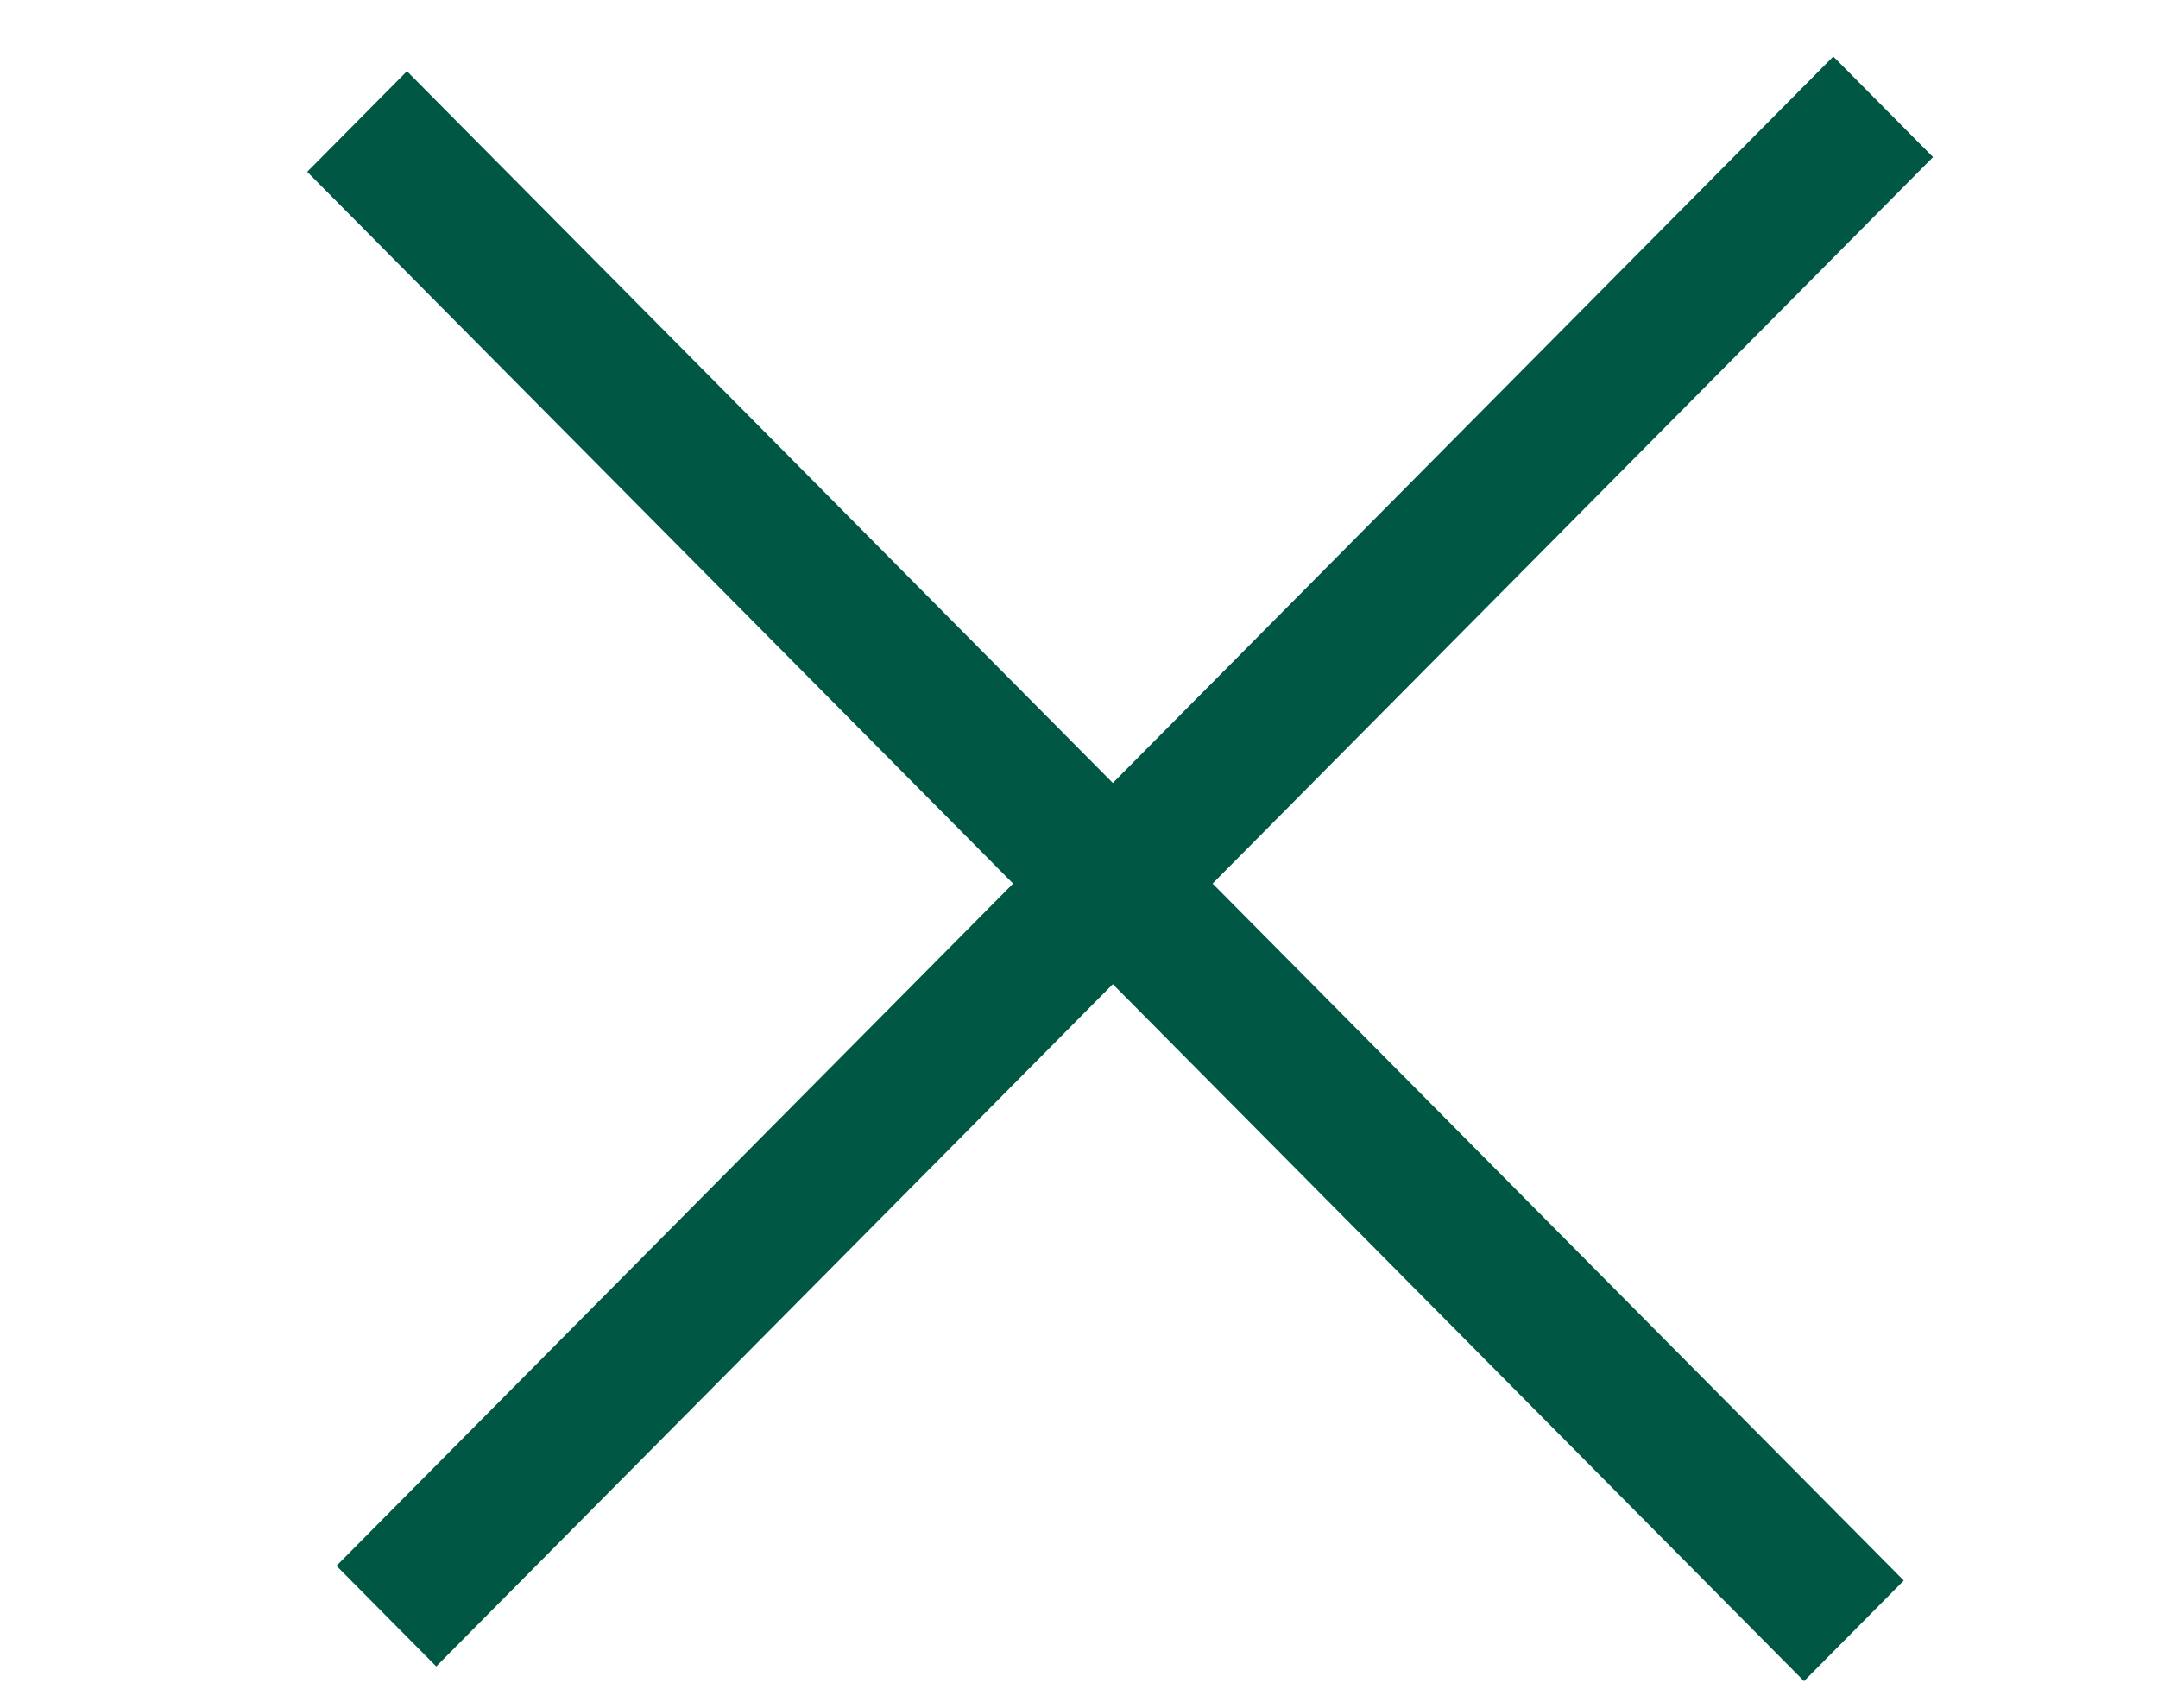 <svg width="24" height="19" viewBox="0 0 24 19" fill="none" xmlns="http://www.w3.org/2000/svg">
<rect width="23.646" height="1.576" transform="matrix(0.704 -0.71 0.704 0.71 3.742 17.417)" fill="#005844"/>
<rect width="23.646" height="1.576" transform="matrix(0.704 0.71 -0.704 0.71 4.526 0.792)" fill="#005844"/>
</svg>
